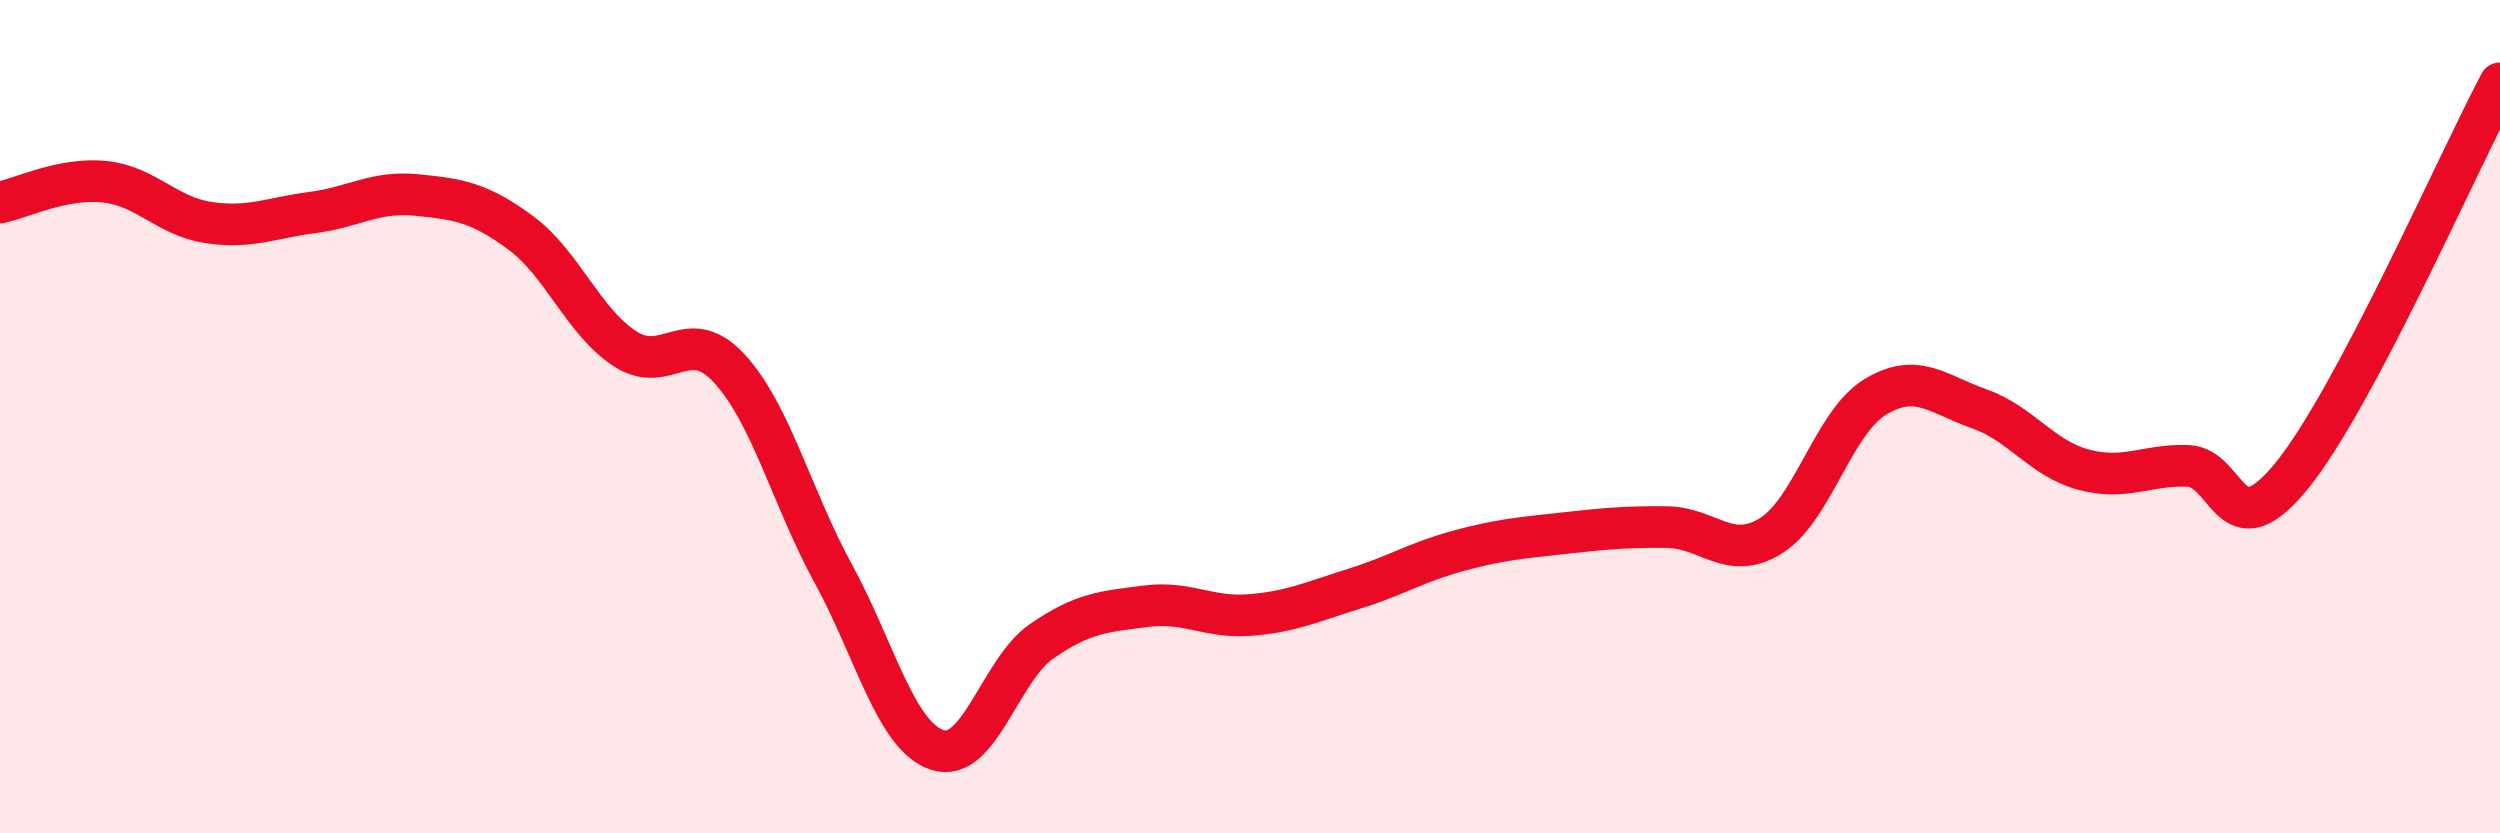 
    <svg width="60" height="20" viewBox="0 0 60 20" xmlns="http://www.w3.org/2000/svg">
      <path
        d="M 0,4.86 C 0.5,4.76 1.5,4.26 2.5,4.36 C 3.5,4.46 4,5.19 5,5.34 C 6,5.49 6.5,5.23 7.5,5.1 C 8.5,4.97 9,4.58 10,4.68 C 11,4.78 11.5,4.85 12.5,5.59 C 13.5,6.33 14,7.72 15,8.37 C 16,9.02 16.5,7.76 17.5,8.84 C 18.5,9.92 19,11.94 20,13.77 C 21,15.6 21.5,17.68 22.5,18 C 23.5,18.32 24,16.08 25,15.39 C 26,14.7 26.5,14.68 27.5,14.55 C 28.5,14.42 29,14.84 30,14.76 C 31,14.68 31.5,14.44 32.5,14.13 C 33.5,13.82 34,13.49 35,13.22 C 36,12.95 36.5,12.91 37.5,12.8 C 38.5,12.69 39,12.64 40,12.65 C 41,12.66 41.5,13.48 42.5,12.86 C 43.5,12.24 44,10.14 45,9.53 C 46,8.92 46.5,9.46 47.5,9.81 C 48.5,10.16 49,11 50,11.27 C 51,11.54 51.5,11.15 52.5,11.18 C 53.5,11.21 53.5,13.26 55,11.42 C 56.5,9.58 59,3.88 60,2L60 20L0 20Z"
        fill="#EB0A25"
        opacity="0.1"
        stroke-linecap="round"
        stroke-linejoin="round"
      />
      <path
        d="M 0,4.86 C 0.5,4.76 1.5,4.26 2.5,4.36 C 3.5,4.46 4,5.19 5,5.34 C 6,5.49 6.5,5.23 7.5,5.1 C 8.5,4.97 9,4.58 10,4.68 C 11,4.78 11.5,4.85 12.5,5.59 C 13.5,6.33 14,7.72 15,8.37 C 16,9.02 16.5,7.76 17.5,8.84 C 18.5,9.92 19,11.94 20,13.77 C 21,15.6 21.5,17.68 22.5,18 C 23.5,18.32 24,16.08 25,15.39 C 26,14.7 26.5,14.68 27.5,14.55 C 28.5,14.42 29,14.84 30,14.76 C 31,14.68 31.5,14.44 32.5,14.13 C 33.5,13.82 34,13.49 35,13.22 C 36,12.95 36.5,12.91 37.5,12.8 C 38.5,12.69 39,12.64 40,12.65 C 41,12.66 41.5,13.48 42.5,12.86 C 43.5,12.24 44,10.14 45,9.53 C 46,8.92 46.5,9.46 47.5,9.81 C 48.5,10.16 49,11 50,11.27 C 51,11.54 51.5,11.15 52.5,11.18 C 53.5,11.21 53.5,13.26 55,11.42 C 56.5,9.58 59,3.88 60,2"
        stroke="#EB0A25"
        stroke-width="1"
        fill="none"
        stroke-linecap="round"
        stroke-linejoin="round"
      />
    </svg>
  